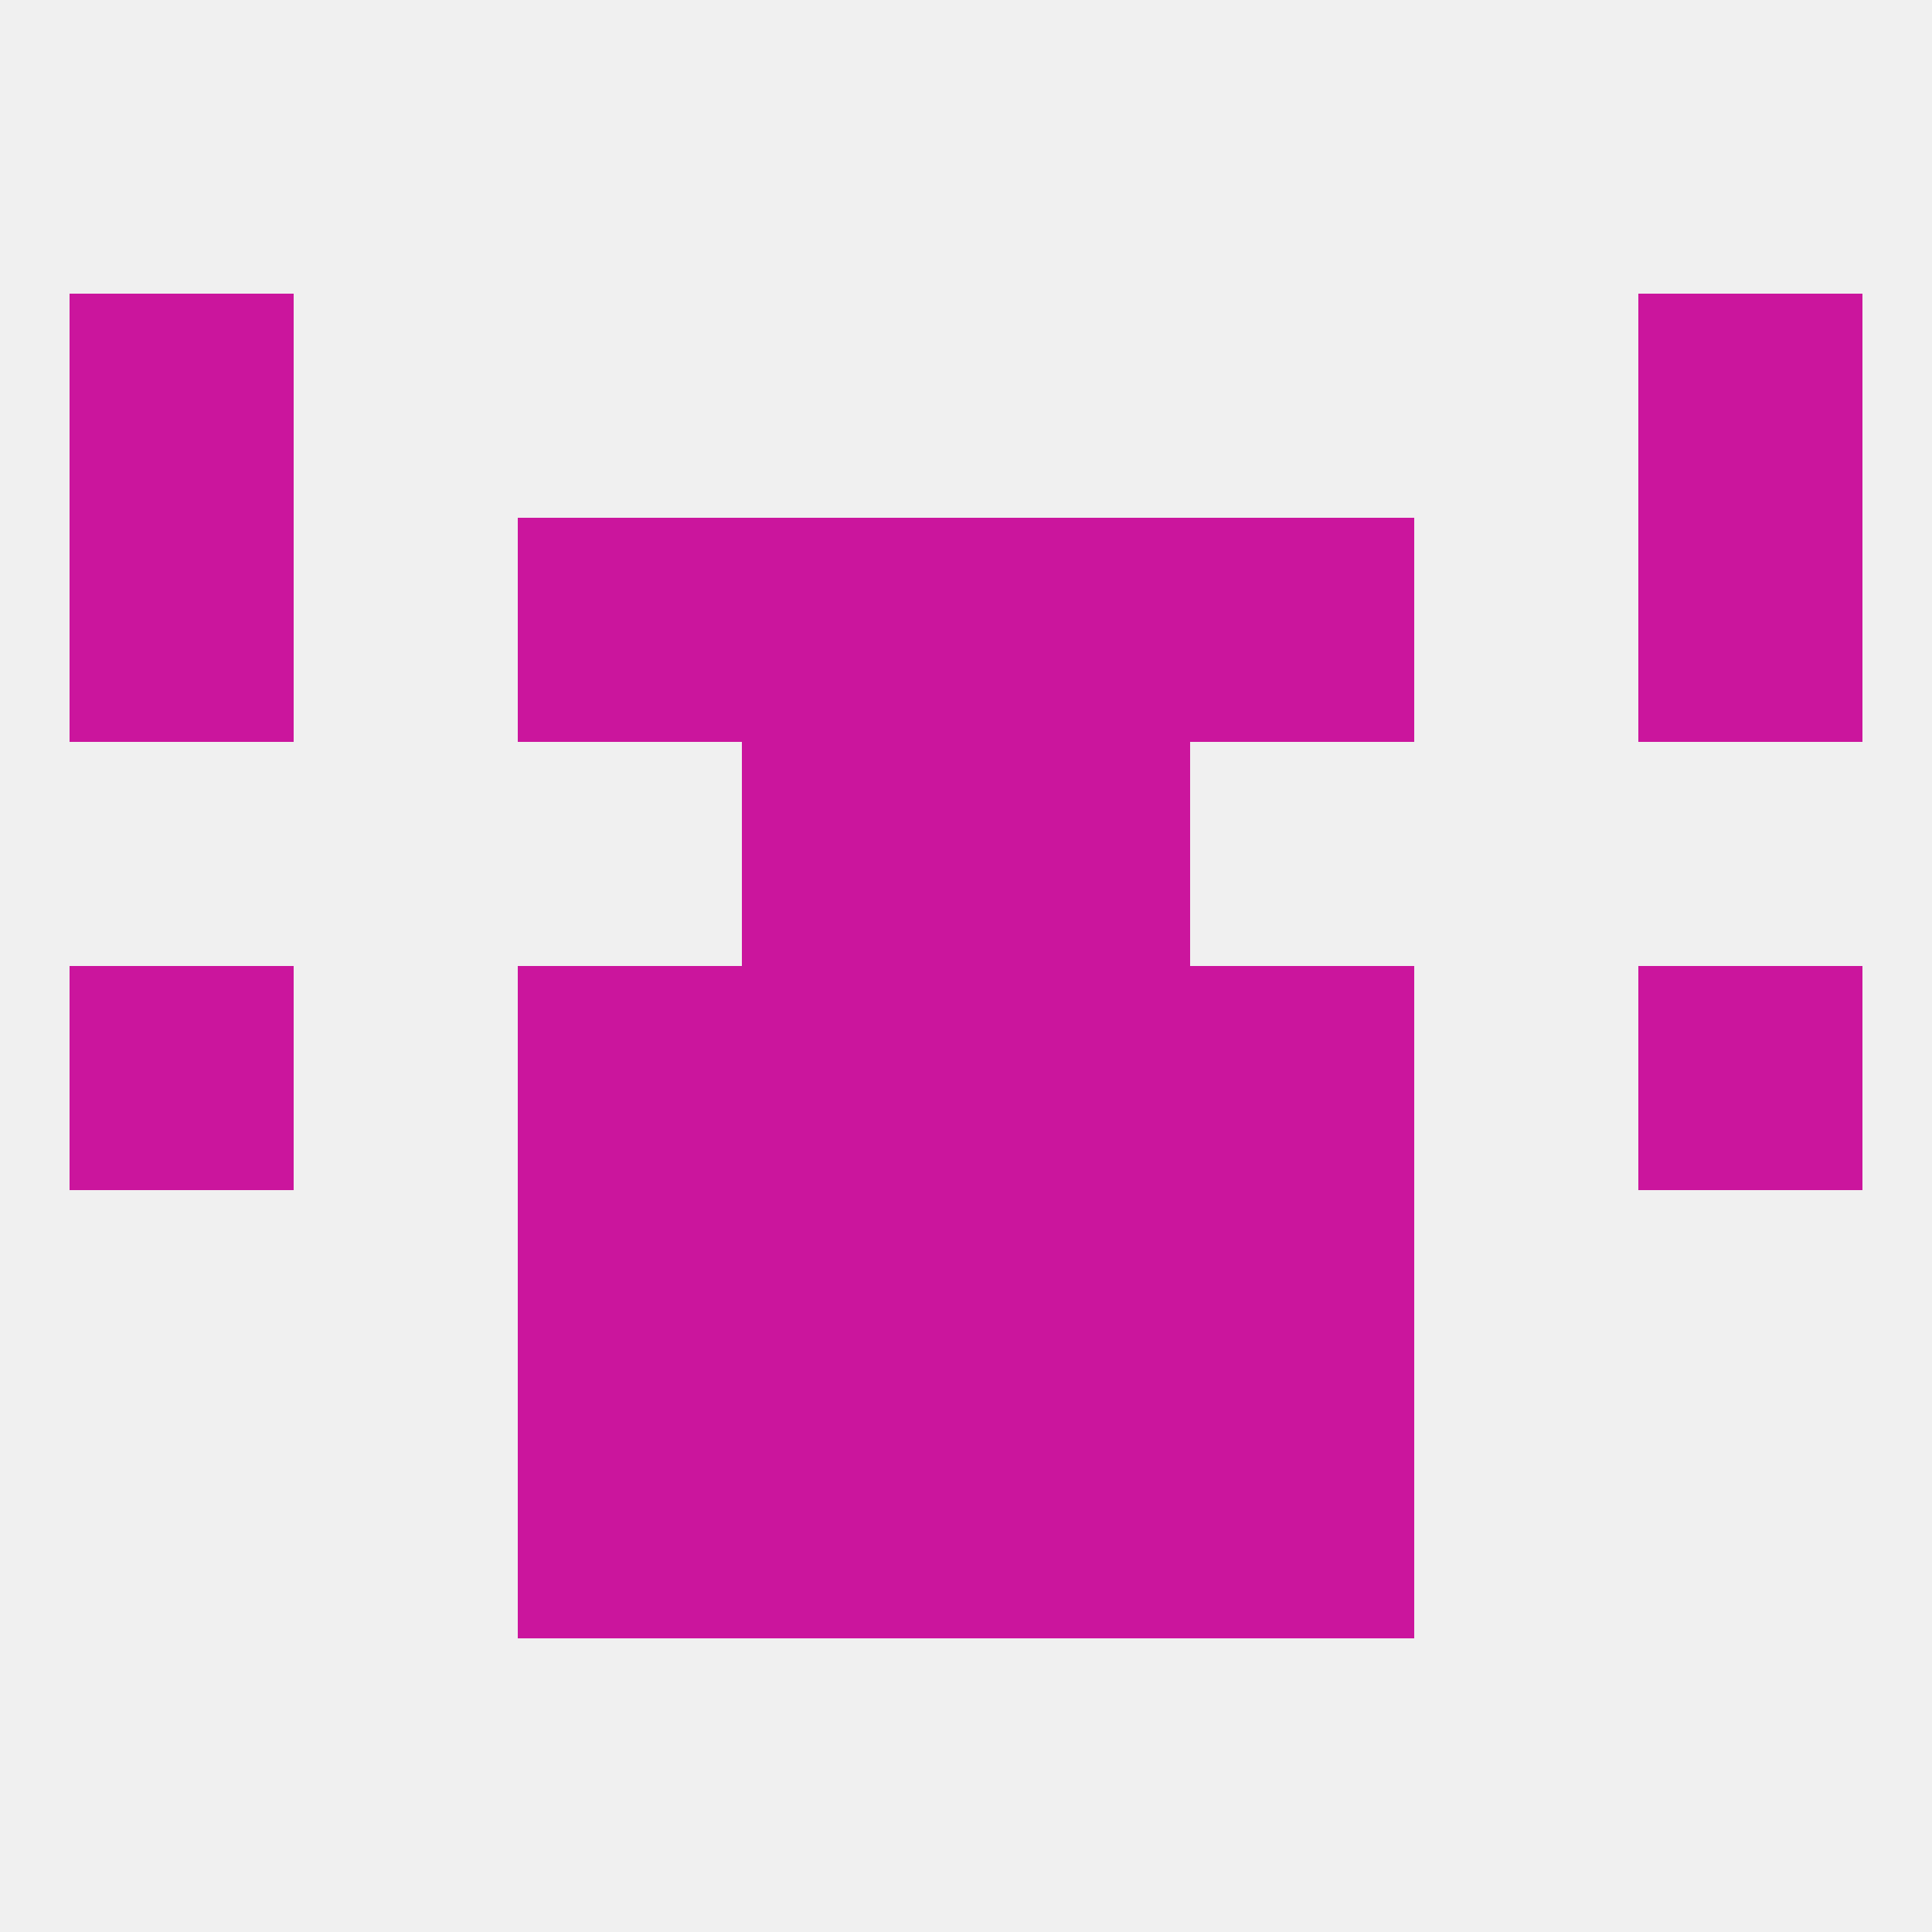 
<!--   <?xml version="1.0"?> -->
<svg version="1.1" baseprofile="full" xmlns="http://www.w3.org/2000/svg" xmlns:xlink="http://www.w3.org/1999/xlink" xmlns:ev="http://www.w3.org/2001/xml-events" width="250" height="250" viewBox="0 0 250 250" >
	<rect width="100%" height="100%" fill="rgba(240,240,240,255)"/>

	<rect x="212" y="125" width="29" height="29" fill="rgba(203,21,157,255)"/>
	<rect x="67" y="125" width="29" height="29" fill="rgba(203,21,157,255)"/>
	<rect x="154" y="125" width="29" height="29" fill="rgba(203,21,157,255)"/>
	<rect x="96" y="125" width="29" height="29" fill="rgba(203,21,157,255)"/>
	<rect x="125" y="125" width="29" height="29" fill="rgba(203,21,157,255)"/>
	<rect x="9" y="125" width="29" height="29" fill="rgba(203,21,157,255)"/>
	<rect x="9" y="67" width="29" height="29" fill="rgba(203,21,157,255)"/>
	<rect x="212" y="67" width="29" height="29" fill="rgba(203,21,157,255)"/>
	<rect x="67" y="67" width="29" height="29" fill="rgba(203,21,157,255)"/>
	<rect x="154" y="67" width="29" height="29" fill="rgba(203,21,157,255)"/>
	<rect x="96" y="67" width="29" height="29" fill="rgba(203,21,157,255)"/>
	<rect x="125" y="67" width="29" height="29" fill="rgba(203,21,157,255)"/>
	<rect x="96" y="96" width="29" height="29" fill="rgba(203,21,157,255)"/>
	<rect x="125" y="96" width="29" height="29" fill="rgba(203,21,157,255)"/>
	<rect x="9" y="38" width="29" height="29" fill="rgba(203,21,157,255)"/>
	<rect x="212" y="38" width="29" height="29" fill="rgba(203,21,157,255)"/>
	<rect x="96" y="154" width="29" height="29" fill="rgba(203,21,157,255)"/>
	<rect x="125" y="154" width="29" height="29" fill="rgba(203,21,157,255)"/>
	<rect x="67" y="154" width="29" height="29" fill="rgba(203,21,157,255)"/>
	<rect x="154" y="154" width="29" height="29" fill="rgba(203,21,157,255)"/>
	<rect x="96" y="183" width="29" height="29" fill="rgba(203,21,157,255)"/>
	<rect x="125" y="183" width="29" height="29" fill="rgba(203,21,157,255)"/>
	<rect x="67" y="183" width="29" height="29" fill="rgba(203,21,157,255)"/>
	<rect x="154" y="183" width="29" height="29" fill="rgba(203,21,157,255)"/>
</svg>